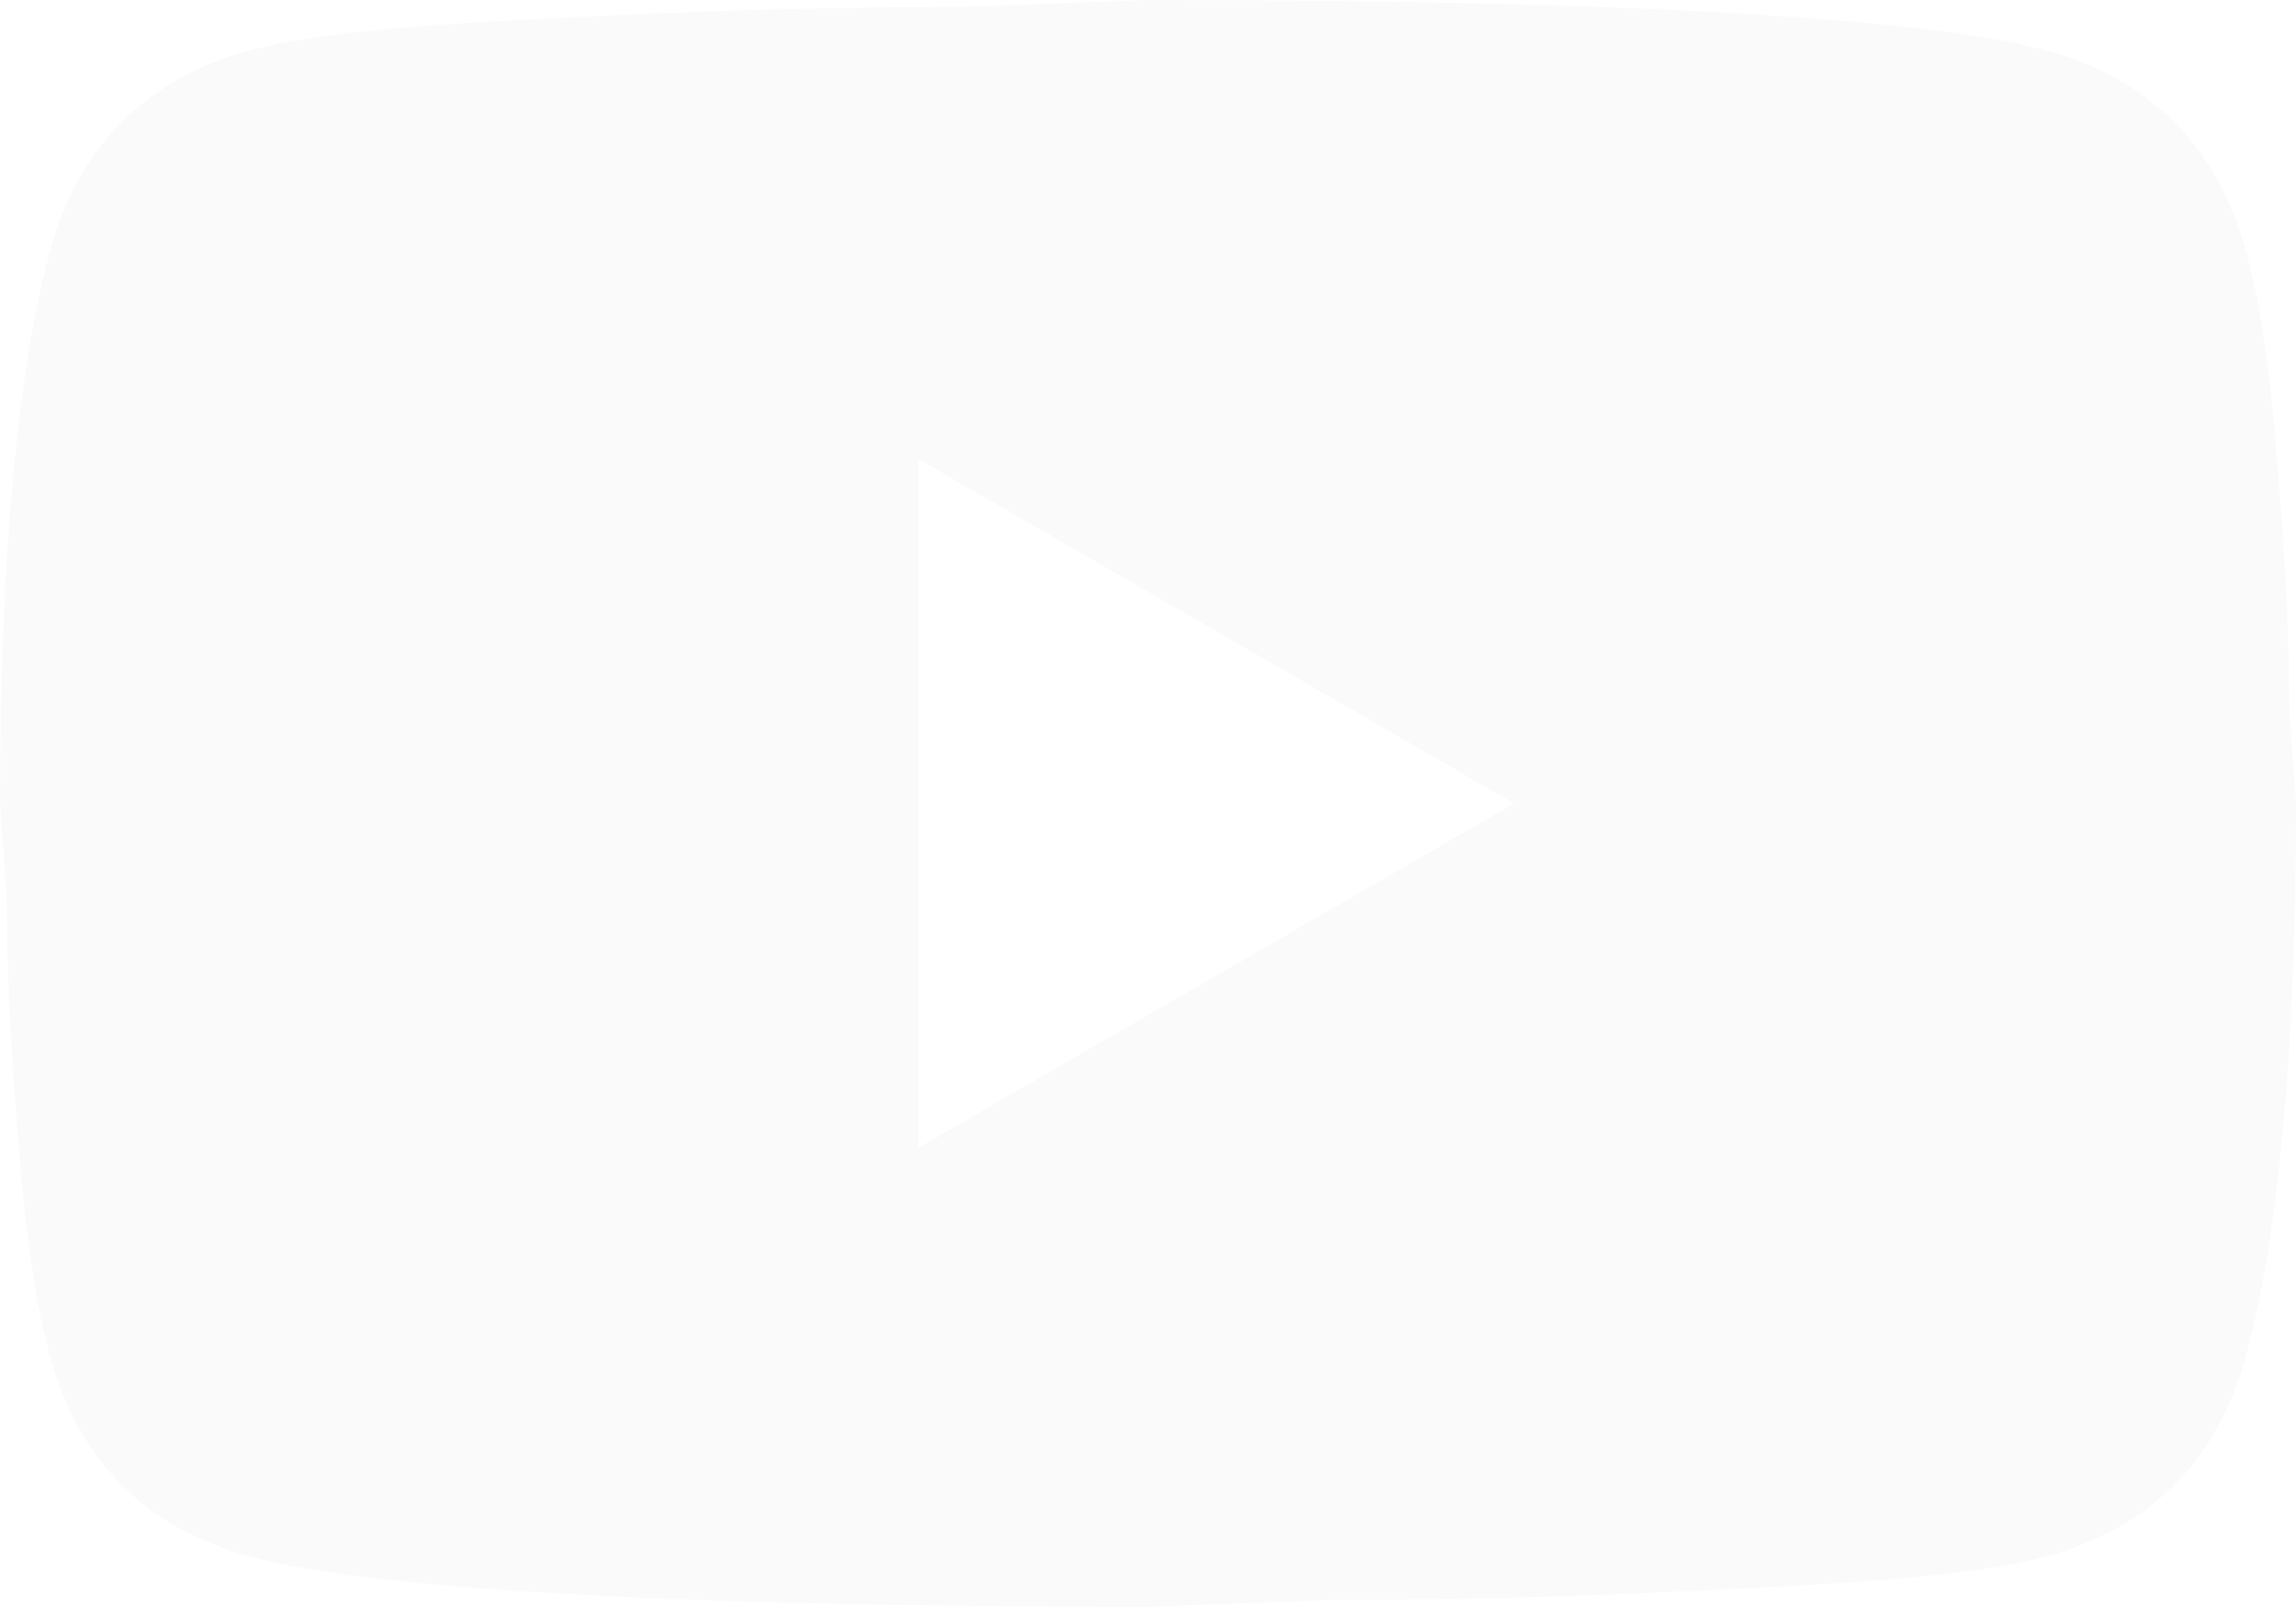 <?xml version="1.0" encoding="UTF-8" standalone="no"?>
<svg
   width="14.167"
   height="9.917"
   viewBox="0 0 14.167 9.917"
   fill="none"
   version="1.1"
   id="svg3"
   sodipodi:docname="social_yt.svg"
   inkscape:version="1.3.2 (091e20e, 2023-11-25, custom)"
   xmlns:inkscape="http://www.inkscape.org/namespaces/inkscape"
   xmlns:sodipodi="http://sodipodi.sourceforge.net/DTD/sodipodi-0.dtd"
   xmlns="http://www.w3.org/2000/svg"
   xmlns:svg="http://www.w3.org/2000/svg">
  <sodipodi:namedview
     id="namedview3"
     pagecolor="#ffffff"
     bordercolor="#000000"
     borderopacity="0.25"
     inkscape:showpageshadow="2"
     inkscape:pageopacity="0.0"
     inkscape:pagecheckerboard="0"
     inkscape:deskcolor="#d1d1d1"
     inkscape:zoom="26.72"
     inkscape:cx="7.0733533"
     inkscape:cy="4.9588323"
     inkscape:window-width="1920"
     inkscape:window-height="1009"
     inkscape:window-x="-8"
     inkscape:window-y="-8"
     inkscape:window-maximized="1"
     inkscape:current-layer="svg3" />
  <g
     filter="url(#filter0_d_385_29)"
     id="g1"
     transform="translate(-5.416,-5.541)" />
  <defs
     id="defs3">
    <filter
       id="filter0_d_385_29"
       x="0.416"
       y="0.541"
       width="24.167"
       height="19.917"
       filterUnits="userSpaceOnUse"
       color-interpolation-filters="sRGB">
      <feFlood
         flood-opacity="0"
         result="BackgroundImageFix"
         id="feFlood1" />
      <feColorMatrix
         in="SourceAlpha"
         type="matrix"
         values="0 0 0 0 0 0 0 0 0 0 0 0 0 0 0 0 0 0 127 0"
         result="hardAlpha"
         id="feColorMatrix1" />
      <feOffset
         id="feOffset1" />
      <feGaussianBlur
         stdDeviation="2.5"
         id="feGaussianBlur1" />
      <feComposite
         in2="hardAlpha"
         operator="out"
         id="feComposite1" />
      <feColorMatrix
         type="matrix"
         values="0 0 0 0 0.758 0 0 0 0 1 0 0 0 0 0.362 0 0 0 0.24 0"
         id="feColorMatrix2" />
      <feBlend
         mode="normal"
         in2="BackgroundImageFix"
         result="effect1_dropShadow_385_29"
         id="feBlend2" />
      <feBlend
         mode="normal"
         in="SourceGraphic"
         in2="effect1_dropShadow_385_29"
         result="shape"
         id="feBlend3" />
    </filter>
  </defs>
  <path
     d="m 5.667,7.083 3.676,-2.125 -3.676,-2.125 z m 8.188,-5.546 c 0.092,0.333 0.156,0.779 0.198,1.346 0.05,0.567 0.071,1.055 0.071,1.48 l 0.043,0.595 c 0,1.551 -0.113,2.692 -0.312,3.421 -0.177,0.637 -0.588,1.048 -1.225,1.225 -0.333,0.092 -0.942,0.156 -1.877,0.198 -0.921,0.05 -1.764,0.071 -2.543,0.071 l -1.126,0.043 c -2.968,0 -4.817,-0.113 -5.546,-0.312 C 0.9,9.428 0.489,9.017 0.312,8.38 0.22,8.047 0.156,7.6 0.113,7.034 0.064,6.467 0.043,5.978 0.043,5.553 L 0,4.958 C 0,3.407 0.113,2.267 0.312,1.537 0.489,0.9 0.9,0.489 1.537,0.312 1.87,0.22 2.479,0.156 3.414,0.113 4.335,0.064 5.178,0.043 5.957,0.043 L 7.083,0 c 2.968,0 4.817,0.113 5.546,0.312 0.637,0.177 1.048,0.588 1.225,1.225 z"
     fill="#fafafa"
     id="path1" />
</svg>
